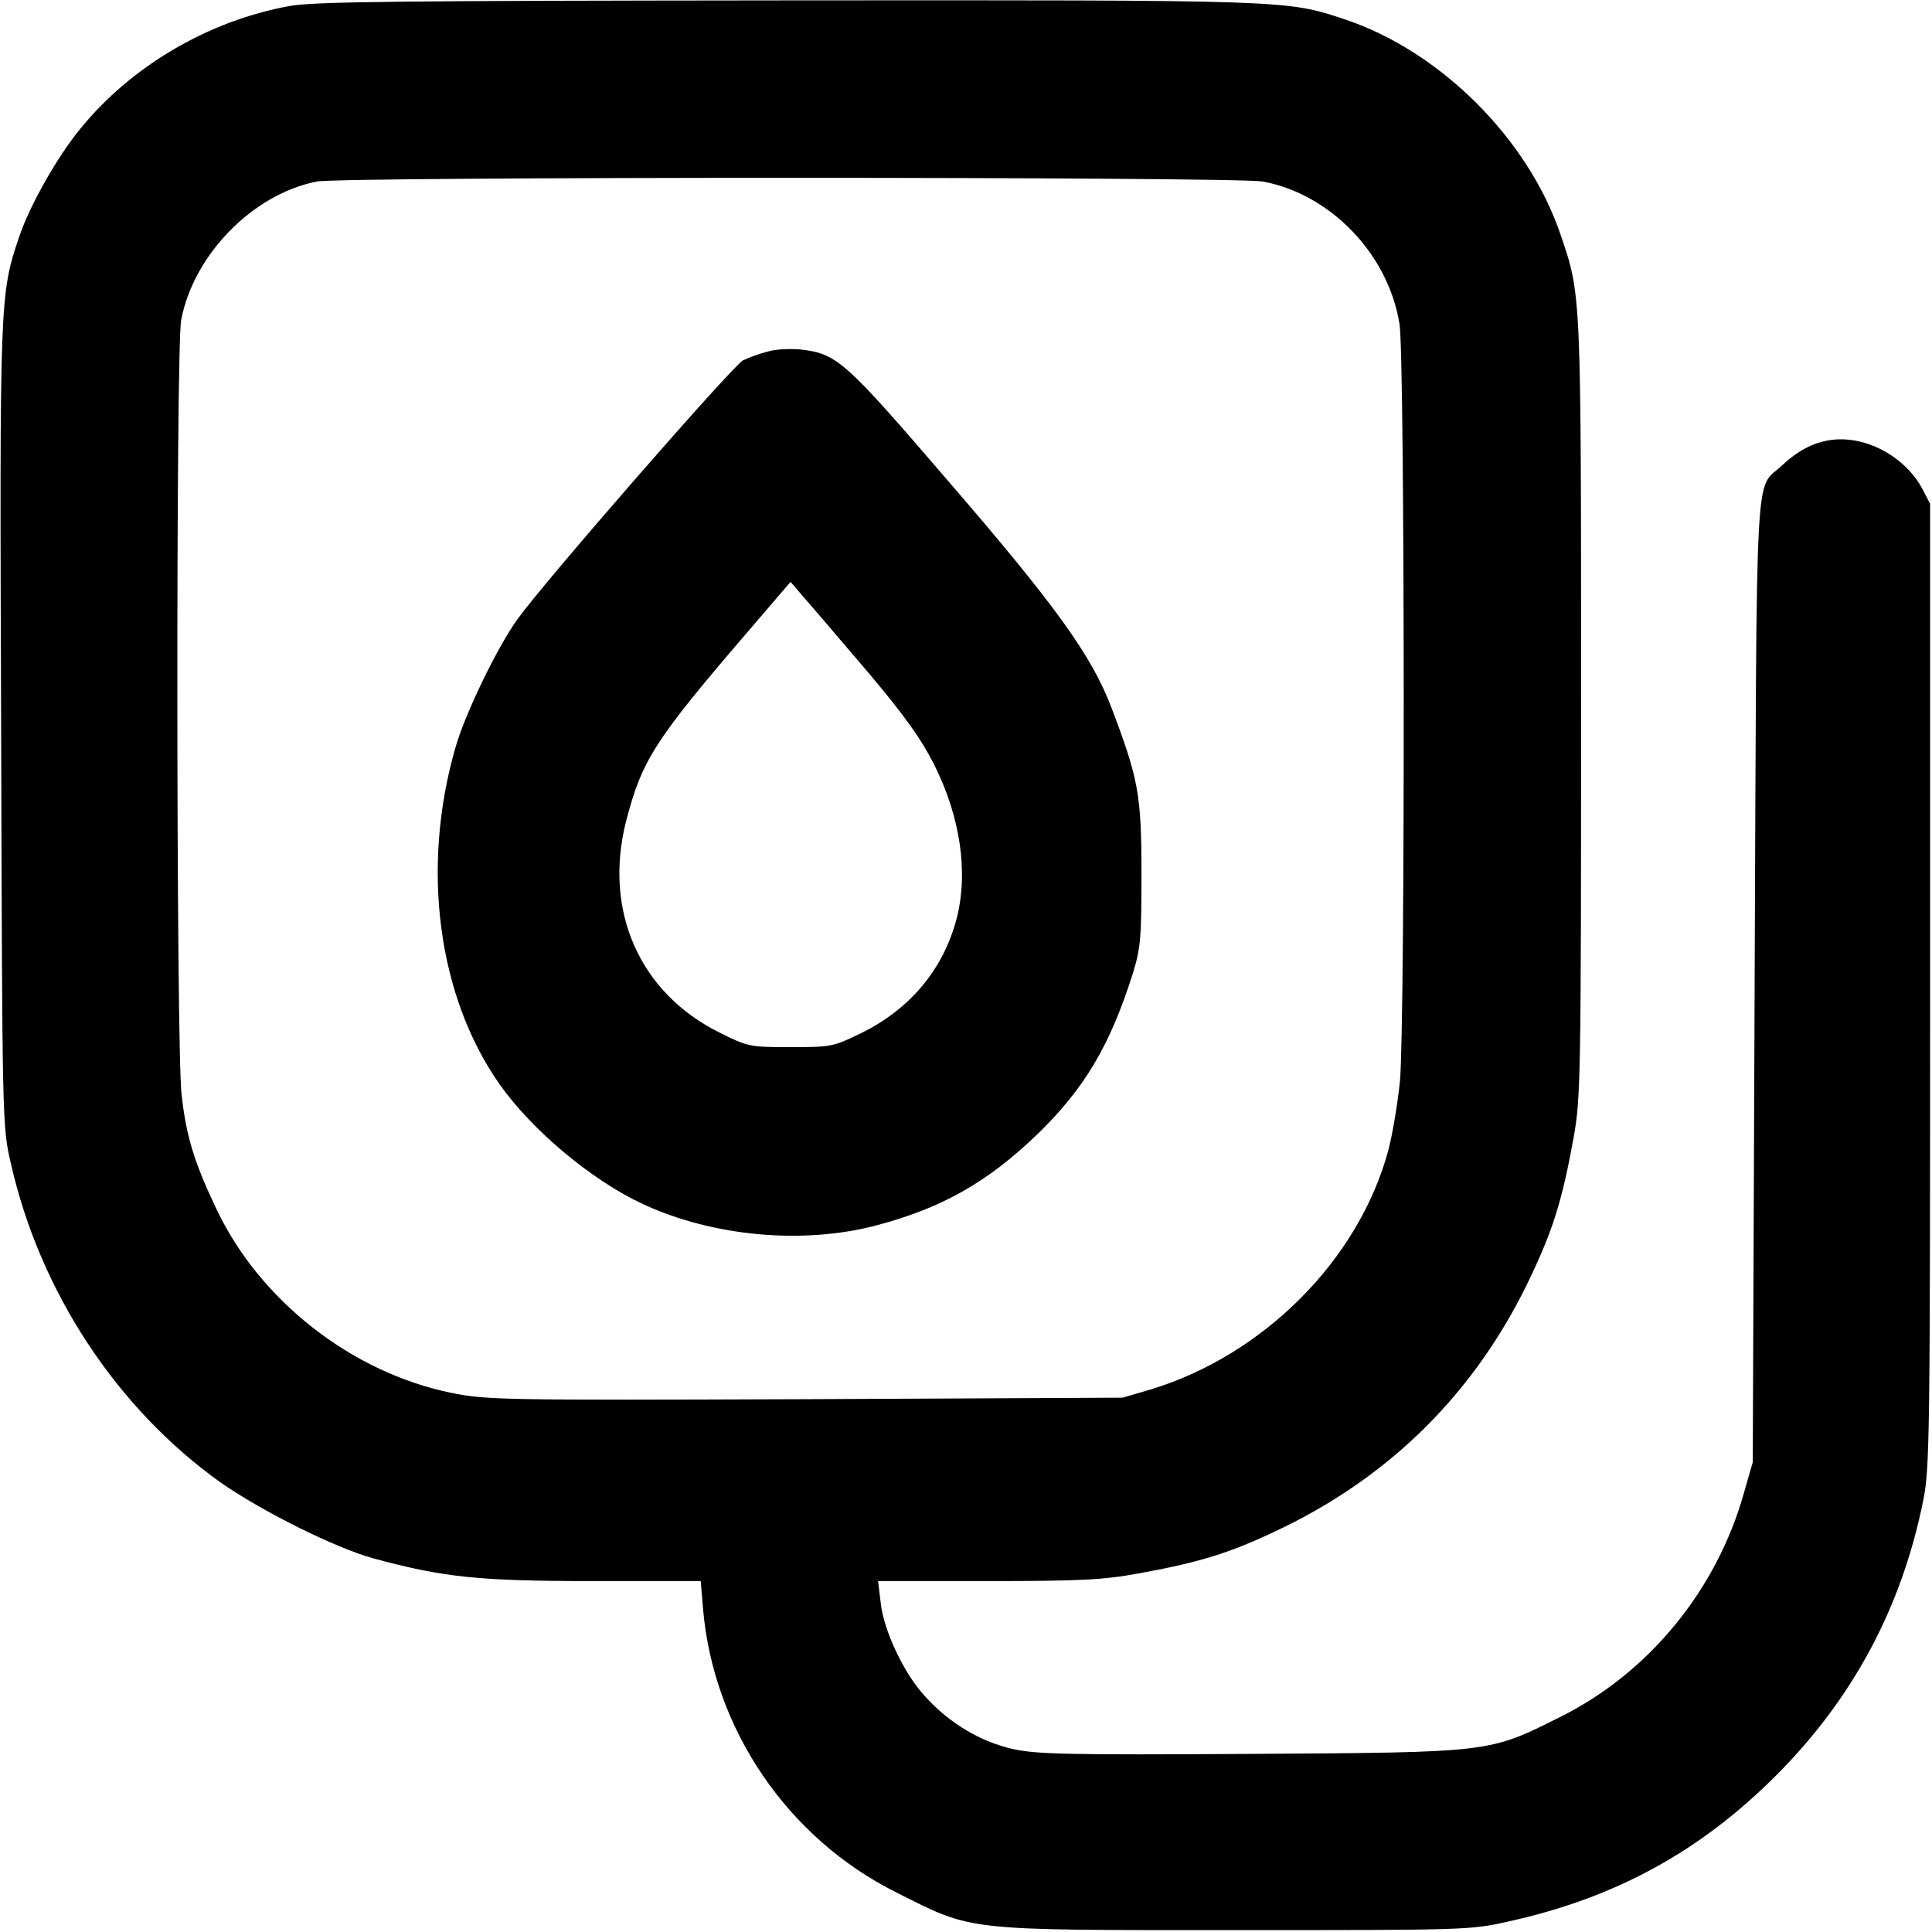 <?xml version="1.0" standalone="no"?>
<!DOCTYPE svg PUBLIC "-//W3C//DTD SVG 20010904//EN"
 "http://www.w3.org/TR/2001/REC-SVG-20010904/DTD/svg10.dtd">
<svg version="1.0" xmlns="http://www.w3.org/2000/svg"
 width="512pt" height="512pt" viewBox="0 0 512 512"
 preserveAspectRatio="xMidYMid meet">
<g transform="translate(0,512) scale(0.1,-0.1)"
fill="#000000" stroke="none">
<path d="M767 5104 c-214 -39 -418 -158 -554 -325 -61 -74 -134 -203 -162
-286 -52 -154 -52 -160 -48 -1300 3 -1057 3 -1058 26 -1157 77 -340 281 -649
556 -845 109 -76 303 -173 405 -201 185 -50 277 -60 580 -60 l287 0 6 -72 c27
-320 224 -609 512 -753 205 -103 175 -100 895 -100 614 0 627 0 728 23 282 62
507 185 708 386 204 204 334 446 391 731 17 84 18 174 18 1365 l0 1275 -22 42
c-30 55 -87 100 -150 119 -81 24 -154 4 -221 -60 -73 -68 -66 49 -72 -1366
l-5 -1275 -23 -80 c-72 -258 -252 -478 -487 -595 -190 -95 -179 -94 -819 -98
-487 -3 -569 -1 -632 13 -85 19 -168 68 -232 139 -56 60 -110 174 -118 248
l-7 58 290 0 c245 0 306 3 399 20 171 31 249 56 389 124 285 140 501 356 641
641 68 140 93 218 124 389 19 105 20 156 20 1137 0 1112 1 1095 -55 1259 -86
253 -319 485 -572 569 -154 51 -143 51 -1477 50 -1018 -1 -1255 -3 -1319 -15z
m2579 -465 c180 -33 334 -193 363 -379 14 -87 15 -1856 1 -2005 -6 -60 -20
-143 -31 -184 -78 -289 -330 -542 -629 -633 l-75 -22 -842 -4 c-806 -3 -845
-2 -938 17 -263 54 -506 244 -621 486 -60 126 -81 195 -93 307 -14 128 -15
1973 -1 2049 32 173 190 335 360 368 68 13 2433 13 2506 0z"/>
<path d="M2037 4189 c-21 -5 -51 -16 -68 -24 -27 -14 -520 -579 -597 -685 -53
-73 -139 -250 -165 -341 -92 -319 -47 -660 118 -894 86 -121 243 -253 379
-316 185 -86 425 -108 620 -56 173 46 293 114 425 241 125 121 193 236 253
426 21 68 23 94 23 265 0 210 -8 251 -80 441 -53 138 -148 270 -432 599 -276
321 -295 338 -393 349 -25 2 -62 1 -83 -5z m262 -849 c98 -116 142 -178 176
-245 70 -139 92 -287 60 -410 -35 -133 -122 -238 -251 -302 -76 -37 -80 -38
-189 -38 -108 0 -113 1 -187 38 -213 105 -309 323 -249 560 42 162 75 214 316
495 l120 140 36 -42 c20 -22 95 -111 168 -196z"/>
</g>
</svg>
